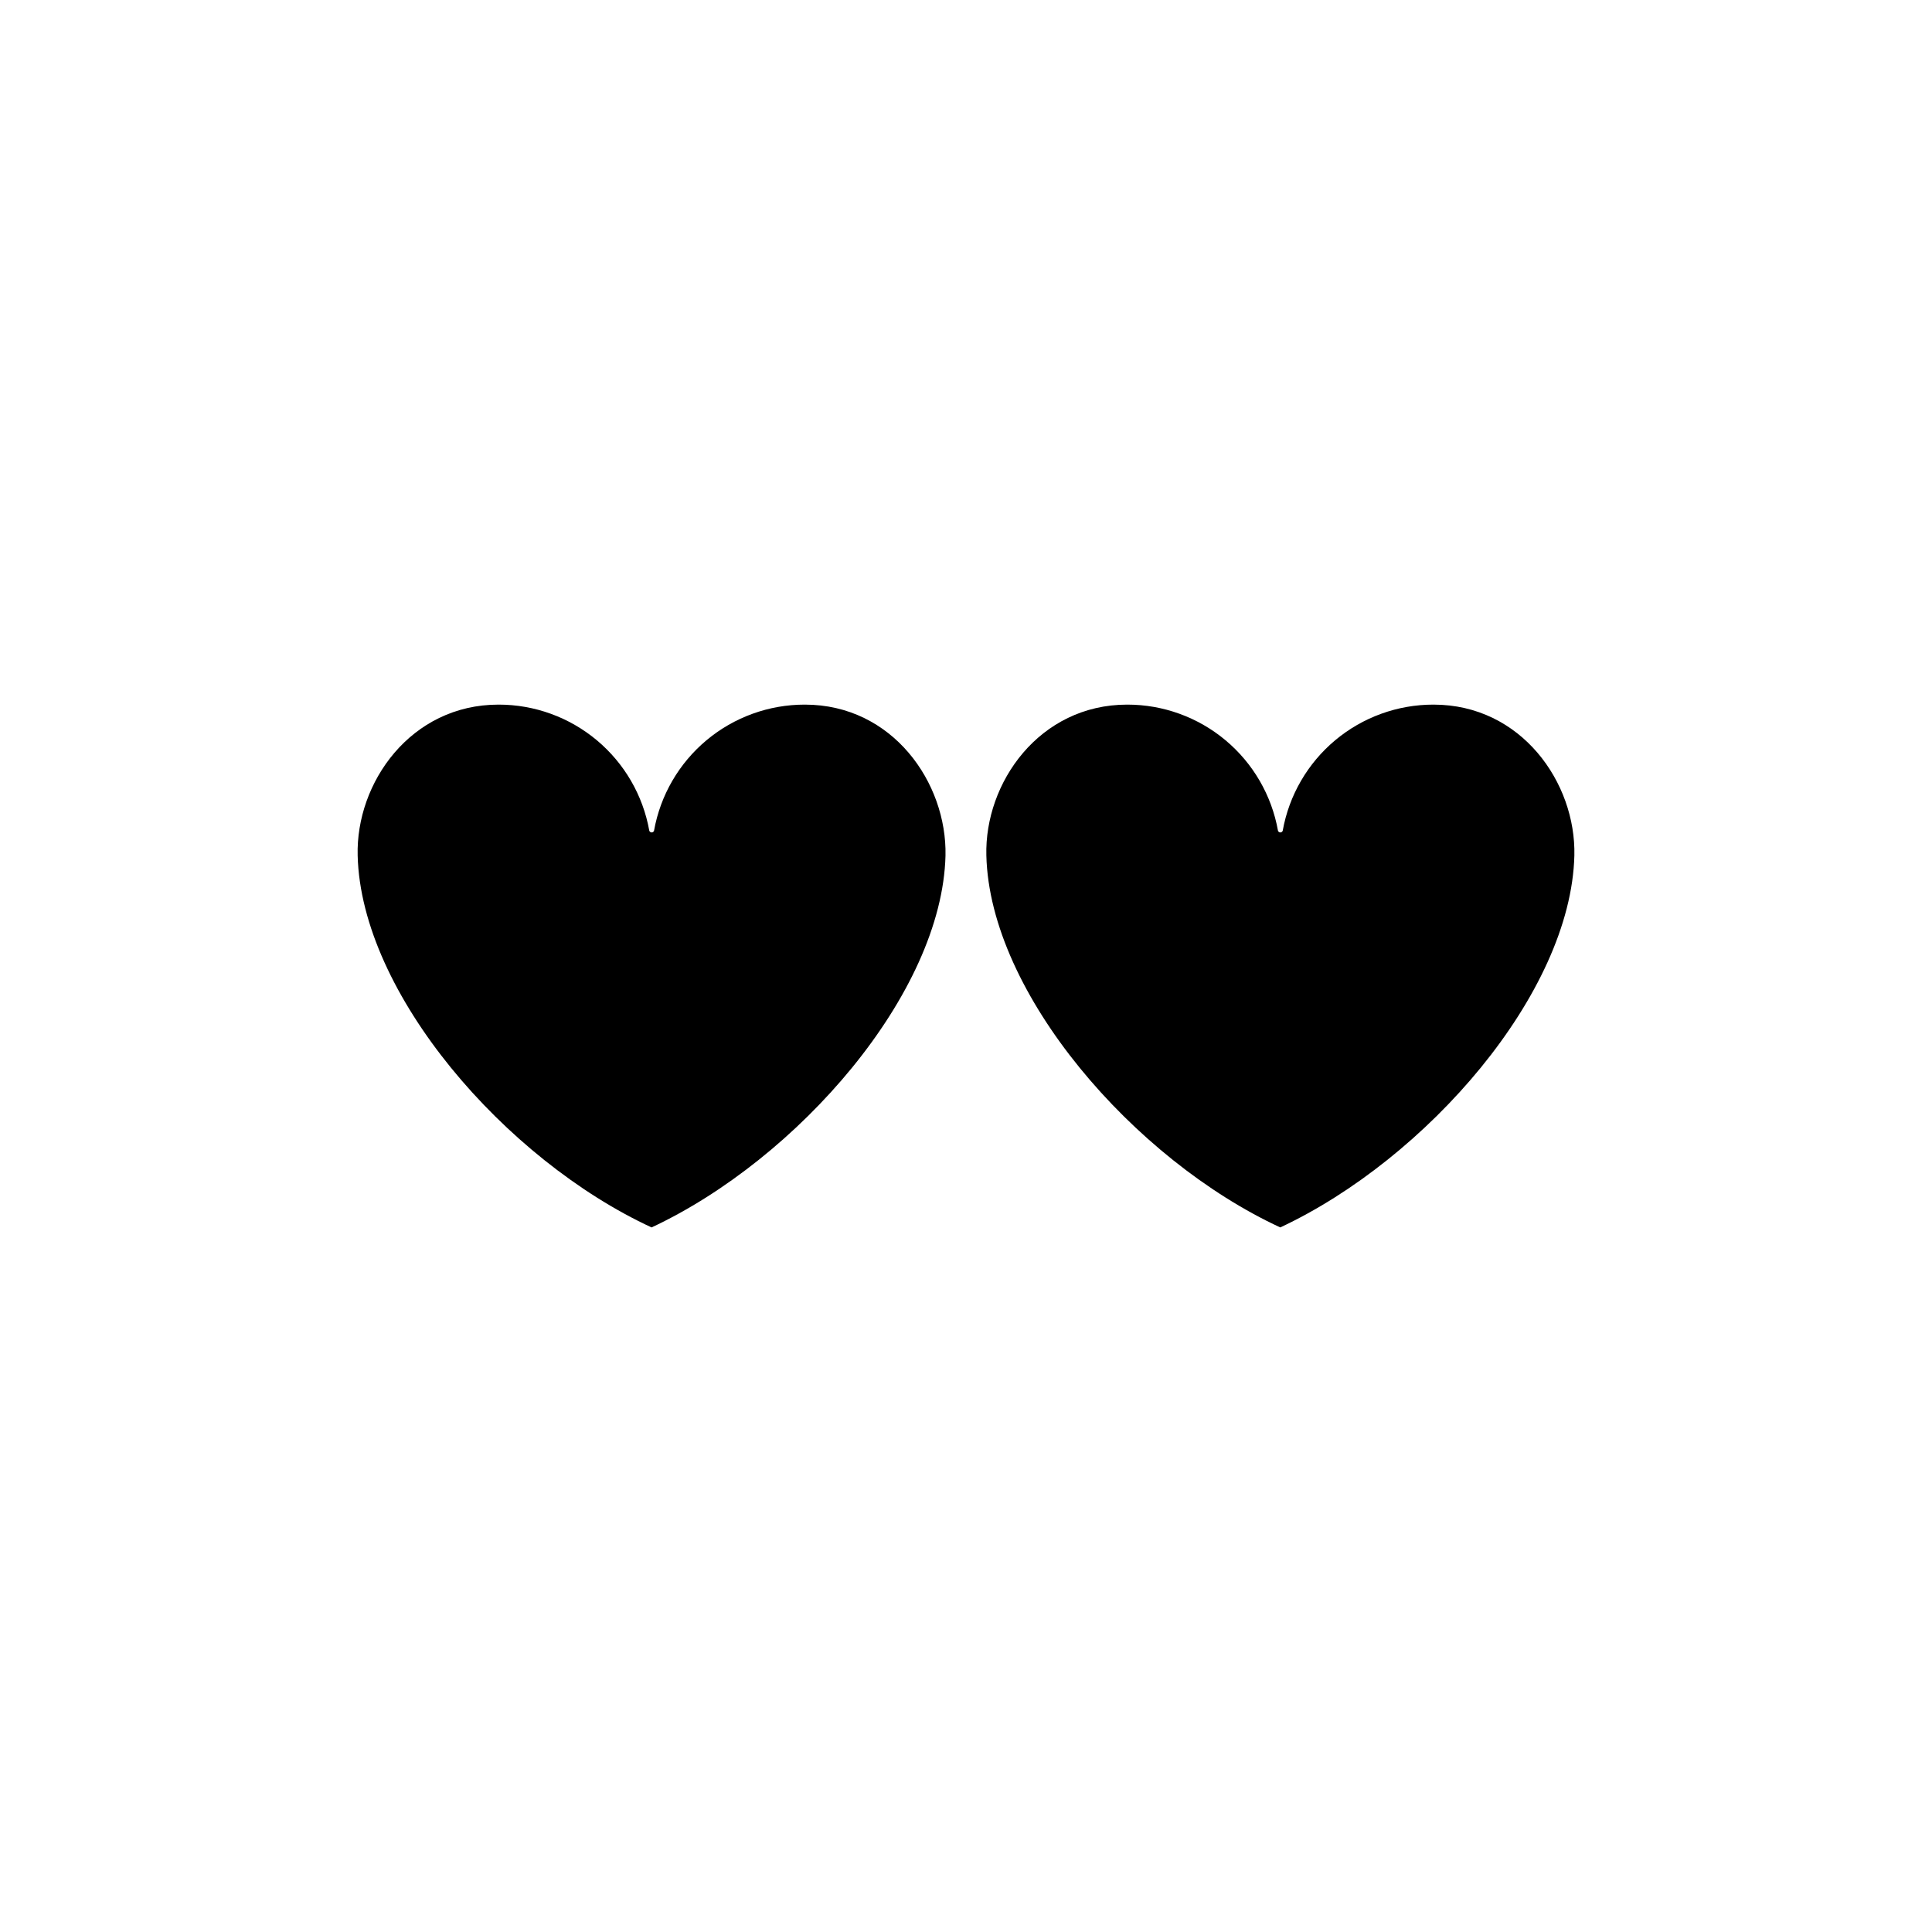 <?xml version="1.0" encoding="UTF-8"?>
<!-- The Best Svg Icon site in the world: iconSvg.co, Visit us! https://iconsvg.co -->
<svg fill="#000000" width="800px" height="800px" version="1.1" viewBox="144 144 512 512" xmlns="http://www.w3.org/2000/svg">
 <g>
  <path d="m357.28 330.73c-9.523-0.008-18.742 3.332-26.047 9.441-7.305 6.106-12.227 14.586-13.906 23.961-0.082 0.281-0.34 0.473-0.629 0.473-0.293 0-0.551-0.191-0.633-0.473-1.68-9.375-6.602-17.855-13.906-23.961-7.305-6.109-16.523-9.449-26.043-9.441-23.277 0-37.836 20.707-37.332 40.004 0.906 36.578 39.145 80.609 77.891 98.547 38.742-18.137 76.98-61.918 77.891-98.547 0.398-19.301-14.012-40.004-37.285-40.004z"/>
  <path d="m523.89 330.73c-9.523-0.008-18.742 3.332-26.047 9.441-7.305 6.106-12.227 14.586-13.906 23.961-0.082 0.281-0.336 0.473-0.629 0.473-0.293 0-0.551-0.191-0.633-0.473-1.676-9.375-6.602-17.855-13.906-23.961-7.305-6.109-16.523-9.449-26.043-9.441-23.277 0-37.836 20.707-37.332 40.004 0.906 36.578 39.145 80.609 77.891 98.547 38.738-18.141 77.031-61.973 77.938-98.551 0.453-19.297-14.059-40-37.332-40z"/>
 </g>
</svg>